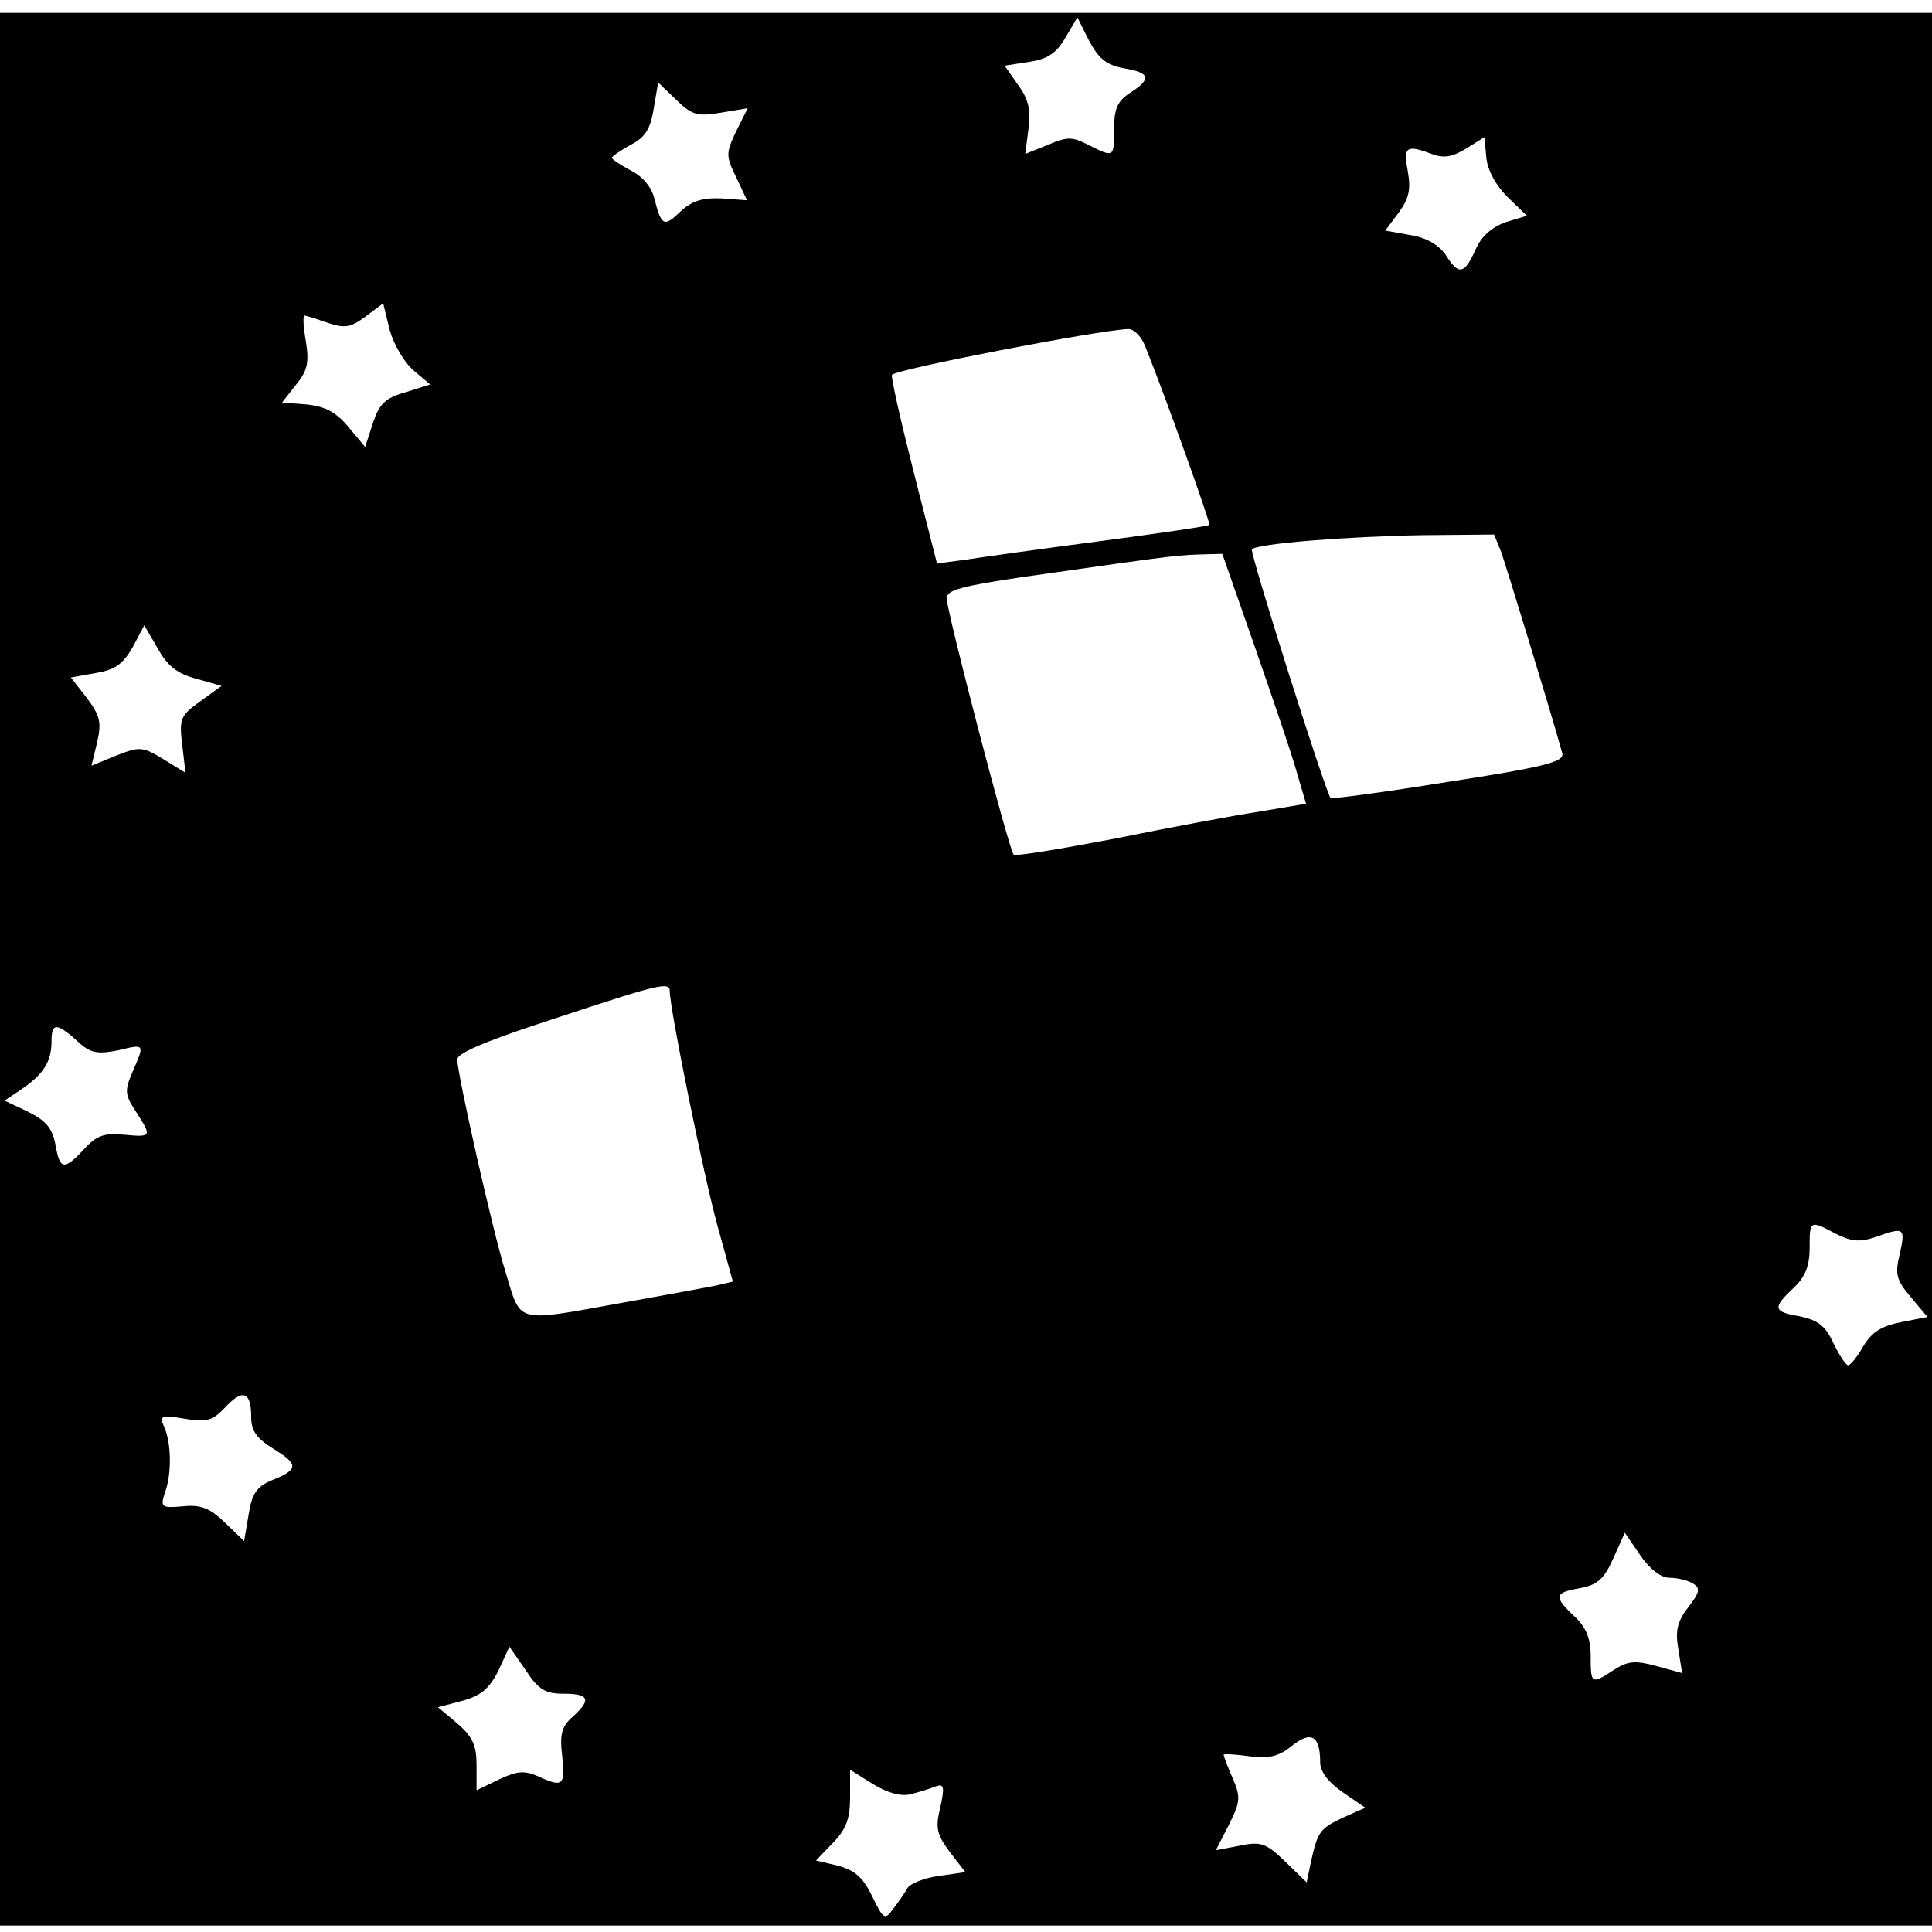 <?xml version="1.0" standalone="no"?>
<!DOCTYPE svg PUBLIC "-//W3C//DTD SVG 20010904//EN"
 "http://www.w3.org/TR/2001/REC-SVG-20010904/DTD/svg10.dtd">
<svg version="1.0" xmlns="http://www.w3.org/2000/svg"
 width="300pt" height="300pt" viewBox="0 0 300 300"
 preserveAspectRatio="xMidYMid meet">
<g transform="translate(0,300) scale(0.1,-0.1)"
fill="#000000" stroke="none">
<path d="M0 1495 l0 -1485 1500 0 1500 0 0 1485 0 1485 -1500 0 -1500 0 0
-1485z m1745 1399 c41 -7 44 -16 10 -38 -20 -13 -25 -25 -25 -56 0 -45 0 -45
-40 -25 -25 13 -33 13 -63 0 l-35 -14 5 39 c4 29 0 46 -16 68 l-21 30 38 6
c28 4 42 13 56 37 l19 32 18 -36 c15 -28 27 -38 54 -43z m-626 -69 l42 7 -18
-36 c-16 -34 -16 -38 0 -71 l17 -36 -40 3 c-30 1 -46 -4 -64 -21 -25 -24 -29
-22 -40 21 -4 17 -18 34 -36 43 -17 9 -30 18 -30 20 0 2 13 11 29 20 22 11 31
24 36 56 l7 41 28 -27 c25 -24 33 -26 69 -20z m1222 -131 l30 -29 -33 -10
c-22 -8 -38 -22 -47 -43 -17 -38 -26 -40 -46 -8 -11 16 -30 27 -55 31 l-39 7
21 28 c16 22 19 36 14 64 -7 38 -3 42 37 27 18 -7 32 -5 53 8 l29 18 3 -32 c2
-20 15 -43 33 -61z m-1699 -269 l26 -22 -38 -12 c-32 -9 -41 -18 -51 -48 l-12
-37 -26 31 c-19 23 -36 32 -65 35 l-38 3 22 28 c18 22 20 35 15 67 -4 22 -5
40 -2 40 2 0 18 -5 35 -11 27 -9 36 -8 59 9 l28 21 10 -41 c6 -22 22 -50 37
-63z m1136 38 c33 -82 102 -276 100 -278 -2 -2 -77 -13 -168 -25 -91 -12 -185
-25 -210 -29 l-45 -6 -37 145 c-20 79 -35 146 -33 148 8 9 319 69 366 71 9 1
21 -11 27 -26z m553 -320 c8 -23 78 -251 95 -313 3 -13 -28 -21 -177 -44 -99
-16 -181 -27 -183 -25 -9 13 -126 382 -122 386 8 9 148 20 264 22 l112 1 11
-27z m-383 -146 c27 -78 57 -165 65 -194 l15 -51 -71 -12 c-40 -6 -141 -25
-225 -42 -84 -16 -155 -28 -158 -25 -7 6 -104 378 -104 398 0 13 24 19 118 33
204 29 236 34 273 35 l37 1 50 -143z m-1643 -51 l39 -11 -33 -24 c-31 -22 -33
-27 -28 -68 l5 -43 -34 21 c-33 20 -37 20 -73 6 l-39 -16 9 37 c7 31 4 41 -16
68 l-25 32 39 7 c30 5 42 14 57 40 l18 34 21 -36 c15 -27 30 -39 60 -47z m735
-485 c0 -28 53 -288 74 -364 l24 -87 -21 -5 c-12 -3 -85 -16 -162 -30 -156
-28 -146 -30 -170 50 -19 59 -75 308 -75 330 0 10 48 30 153 64 160 53 177 57
177 42z m-915 -82 c16 -14 28 -16 58 -10 42 10 42 11 23 -33 -13 -30 -12 -36
5 -62 25 -39 25 -40 -18 -36 -31 3 -43 -1 -62 -22 -32 -34 -38 -33 -45 7 -5
26 -15 37 -43 51 l-36 17 24 16 c36 24 49 44 49 76 0 30 8 30 45 -4z m2726
-295 c24 -12 37 -13 61 -5 45 16 47 15 38 -26 -8 -32 -5 -41 17 -67 l26 -31
-41 -8 c-31 -6 -46 -16 -59 -38 -9 -16 -20 -29 -23 -29 -4 0 -14 16 -23 34
-12 27 -24 36 -52 42 -42 7 -43 13 -10 44 18 17 25 34 25 62 0 43 0 44 41 22z
m-2461 -284 c0 -22 8 -33 35 -50 39 -24 39 -32 -4 -49 -23 -10 -30 -21 -35
-53 l-7 -41 -30 29 c-23 22 -37 28 -65 25 -34 -3 -35 -1 -28 21 11 29 10 78
-1 102 -8 18 -5 19 32 13 34 -6 43 -3 63 18 27 29 40 24 40 -15z m2203 -250
c12 0 28 -4 36 -9 12 -7 10 -14 -7 -36 -17 -22 -21 -36 -16 -65 l6 -38 -40 11
c-33 9 -44 8 -66 -6 -35 -23 -36 -22 -36 21 0 28 -7 45 -25 62 -33 31 -32 37
9 44 26 5 37 14 51 46 l18 40 24 -35 c15 -22 32 -35 46 -35z m-1718 -180 c40
0 44 -9 14 -36 -17 -15 -20 -27 -16 -61 5 -46 1 -49 -38 -31 -21 9 -32 8 -60
-5 l-35 -17 0 39 c0 31 -6 44 -30 65 l-30 25 38 10 c29 8 42 19 56 47 l17 37
25 -36 c20 -31 31 -37 59 -37z m1175 -107 c0 -14 13 -31 35 -46 l35 -24 -36
-16 c-35 -17 -38 -21 -49 -71 l-6 -29 -33 32 c-30 29 -38 32 -71 25 l-37 -7
20 39 c18 36 19 43 6 73 -8 18 -14 35 -14 36 0 2 18 1 39 -2 31 -4 46 -1 67
16 30 24 44 16 44 -26z m-636 -49 c13 3 31 9 39 12 13 5 14 -1 7 -33 -8 -32
-5 -42 15 -69 l24 -31 -41 -6 c-23 -3 -45 -12 -49 -19 -4 -7 -14 -22 -22 -32
-13 -18 -15 -17 -33 20 -14 29 -27 40 -53 47 l-34 8 27 28 c20 21 26 37 26 70
l0 43 35 -22 c23 -14 44 -20 59 -16z"/>
</g>
</svg>
